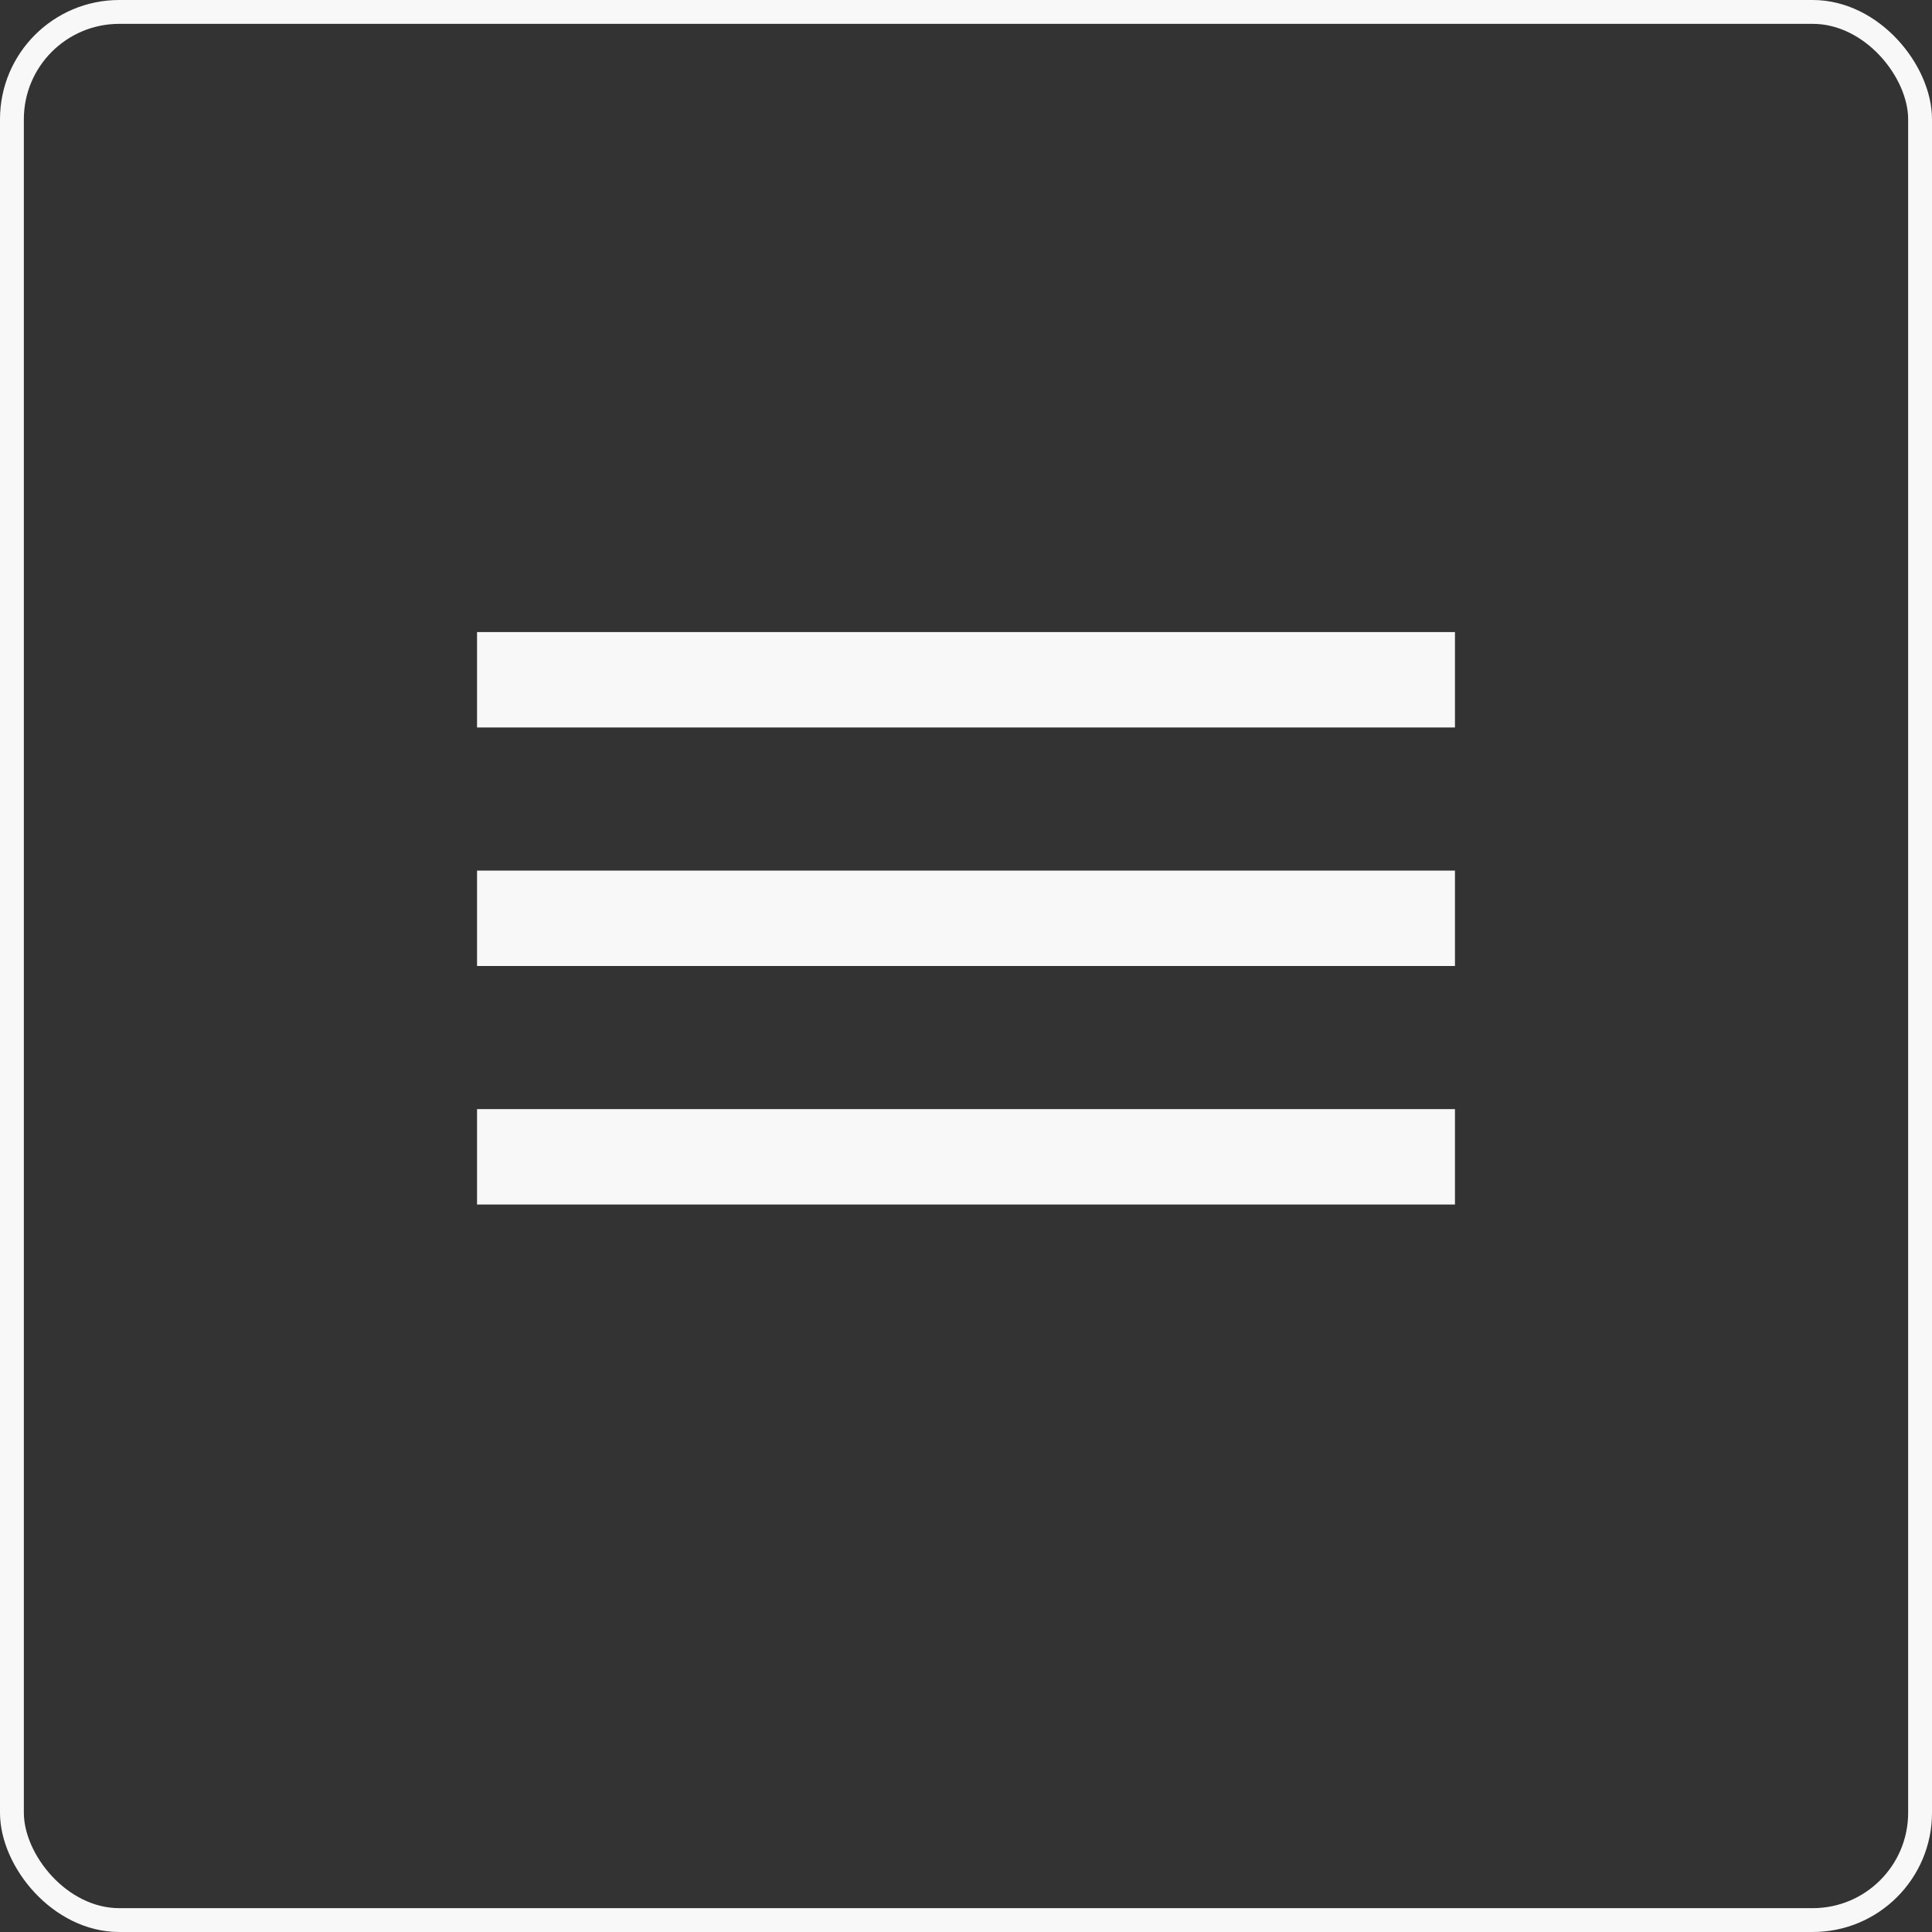 <?xml version="1.0" encoding="UTF-8"?> <svg xmlns="http://www.w3.org/2000/svg" width="81" height="81" viewBox="0 0 81 81" fill="none"><rect x="0" y="0" width="81" height="81" fill="#333333" stroke="none"/><rect x="0.5" y="0.5" width="80" height="80" rx="4.5" stroke="#F8F8F8"></rect><line x1="20" y1="28.5" x2="61" y2="28.5" stroke="#F8F8F8" stroke-width="4"></line><line x1="20" y1="38.5" x2="61" y2="38.5" stroke="#F8F8F8" stroke-width="4"></line><line x1="20" y1="48.5" x2="61" y2="48.5" stroke="#F8F8F8" stroke-width="4"></line></svg> 